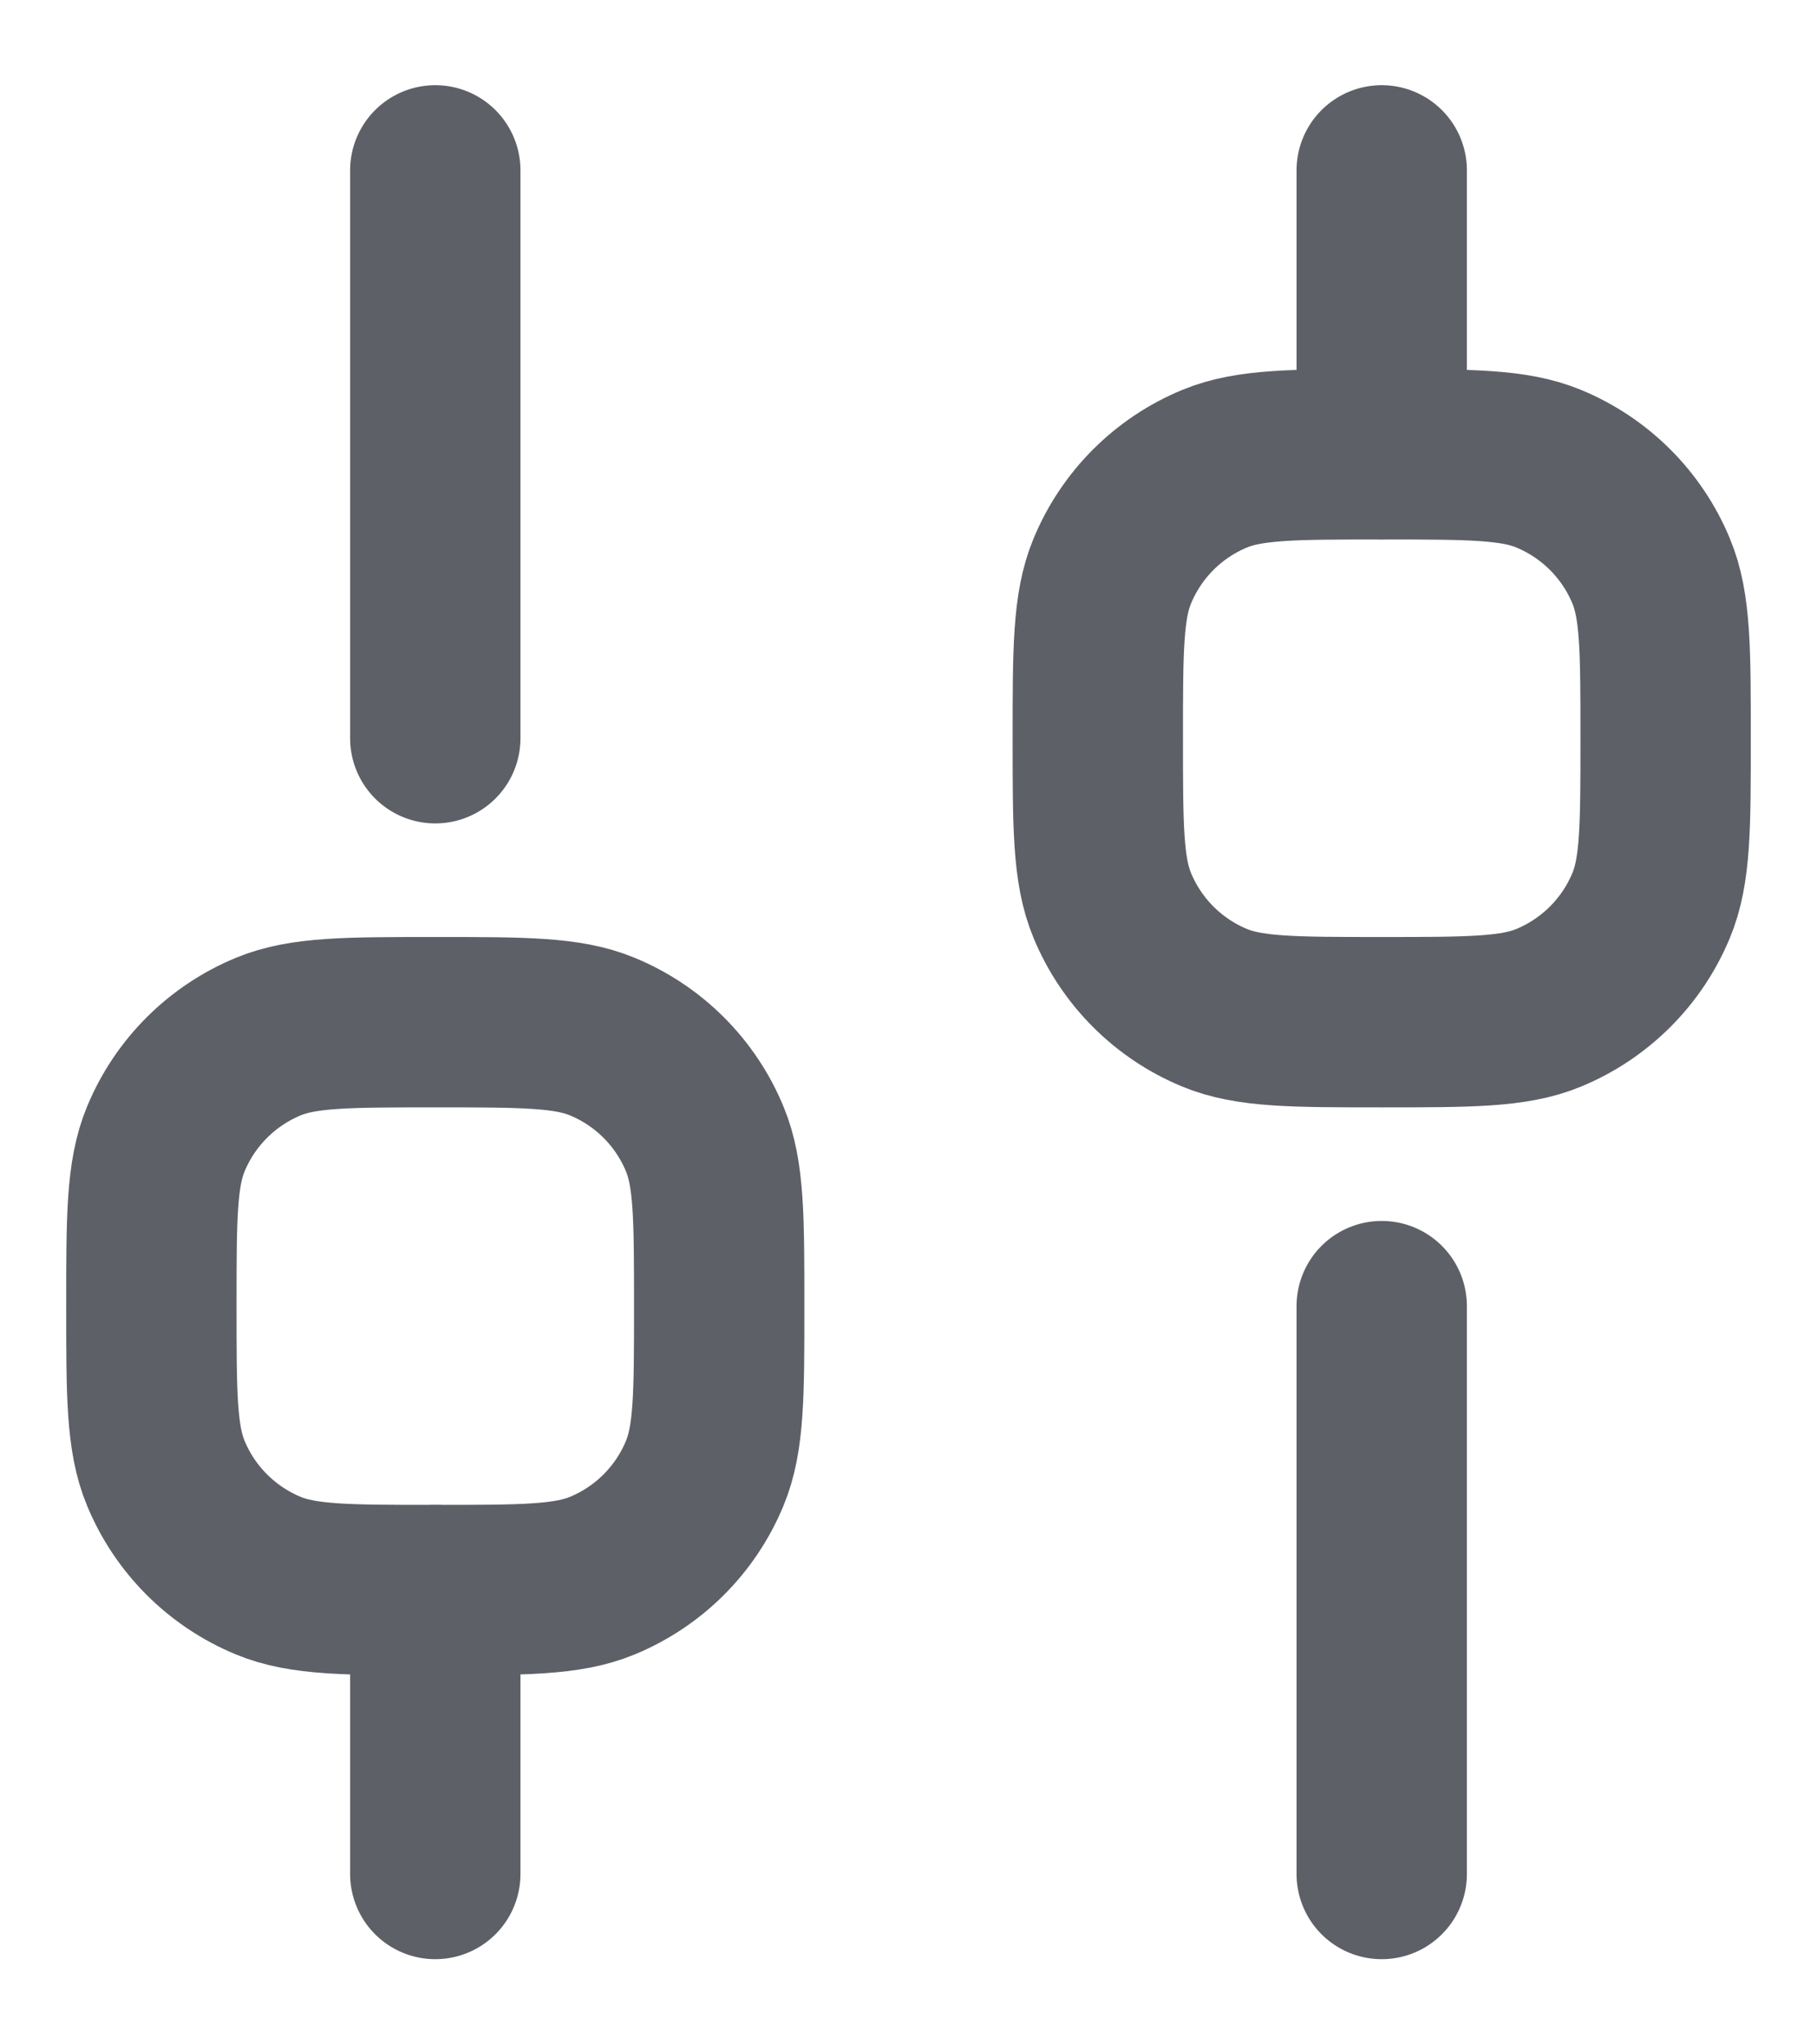 <svg width="16" height="18" viewBox="0 0 16 18" fill="none" xmlns="http://www.w3.org/2000/svg">
<path d="M3.833 16.5L3.833 14" stroke="#5D6067" stroke-width="1.5" stroke-linecap="round" stroke-linejoin="round"/>
<path d="M12.167 16.5L12.167 11.5" stroke="#5D6067" stroke-width="1.5" stroke-linecap="round" stroke-linejoin="round"/>
<path d="M12.167 4L12.167 1.5" stroke="#5D6067" stroke-width="1.5" stroke-linecap="round" stroke-linejoin="round"/>
<path d="M3.833 6.5L3.833 1.5" stroke="#5D6067" stroke-width="1.5" stroke-linecap="round" stroke-linejoin="round"/>
<path d="M3.833 14C3.057 14 2.668 14 2.362 13.873C1.954 13.704 1.629 13.38 1.46 12.971C1.333 12.665 1.333 12.277 1.333 11.5C1.333 10.723 1.333 10.335 1.46 10.029C1.629 9.62 1.954 9.296 2.362 9.127C2.668 9 3.057 9 3.833 9C4.61 9 4.998 9 5.304 9.127C5.713 9.296 6.037 9.62 6.206 10.029C6.333 10.335 6.333 10.723 6.333 11.5C6.333 12.277 6.333 12.665 6.206 12.971C6.037 13.38 5.713 13.704 5.304 13.873C4.998 14 4.61 14 3.833 14Z" stroke="#5D6067" stroke-width="1.5"/>
<path d="M12.167 9C11.39 9 11.002 9 10.695 8.873C10.287 8.704 9.963 8.38 9.794 7.971C9.667 7.665 9.667 7.277 9.667 6.5C9.667 5.723 9.667 5.335 9.794 5.029C9.963 4.62 10.287 4.296 10.695 4.127C11.002 4 11.39 4 12.167 4C12.943 4 13.332 4 13.638 4.127C14.046 4.296 14.371 4.62 14.54 5.029C14.667 5.335 14.667 5.723 14.667 6.5C14.667 7.277 14.667 7.665 14.54 7.971C14.371 8.38 14.046 8.704 13.638 8.873C13.332 9 12.943 9 12.167 9Z" stroke="#5D6067" stroke-width="1.5"/>
</svg>
